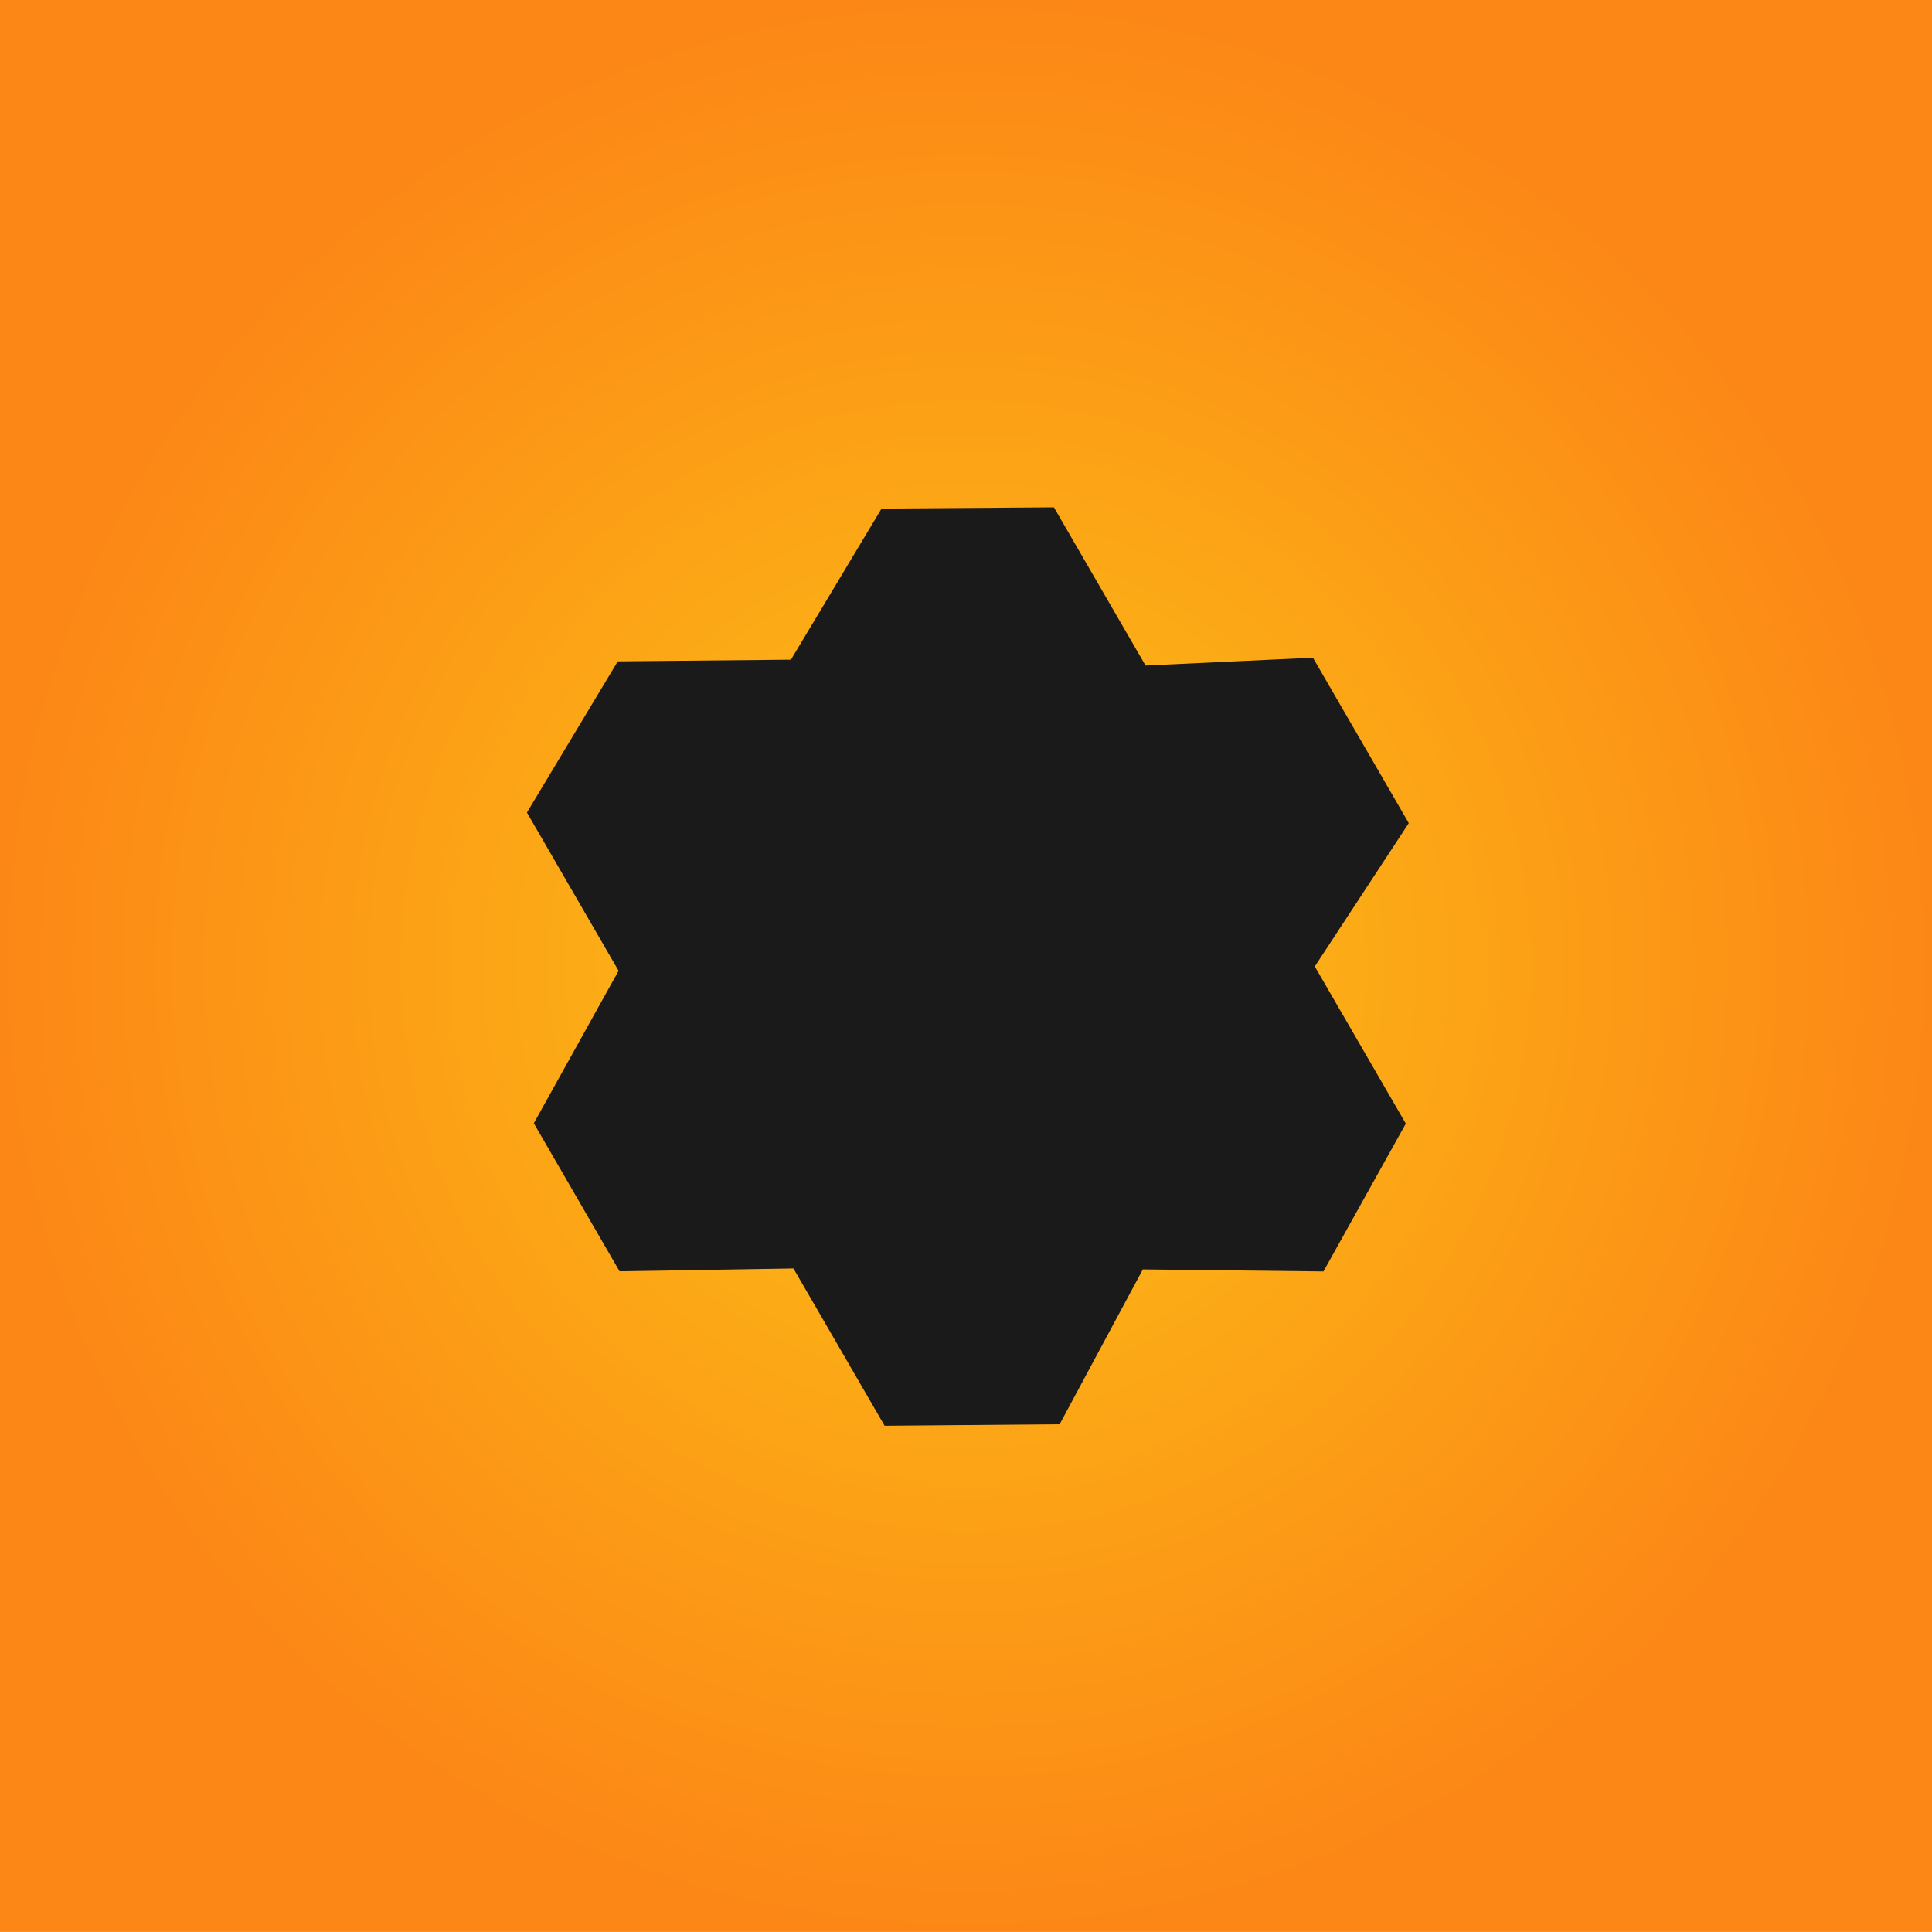 <?xml version="1.0" encoding="UTF-8" standalone="no"?>
<svg
   xmlns:dc="http://purl.org/dc/elements/1.1/"
   xmlns:cc="http://creativecommons.org/ns#"
   xmlns:rdf="http://www.w3.org/1999/02/22-rdf-syntax-ns#"
   xmlns:svg="http://www.w3.org/2000/svg"
   xmlns="http://www.w3.org/2000/svg"
   xmlns:xlink="http://www.w3.org/1999/xlink"
   viewBox="0 0 480 480"
   id="svg2"
   height="512"
   width="512"
   version="1.1">
  <defs
     id="defs4">
    <linearGradient
       id="linearGradient4110">
      <stop
         id="stop5001"
         style="stop-color:#fcc216;stop-opacity:1"
         offset="0" />
      <stop
         id="stop5003"
         style="stop-color:#fc8716;stop-opacity:1"
         offset="1" />
    </linearGradient>
    <linearGradient
       id="linearGradient3818">
      <stop
         offset="0"
         style="stop-color:#ff0000;stop-opacity:1"
         id="stop3820" />
      <stop
         offset="1"
         style="stop-color:#ff0000;stop-opacity:0"
         id="stop3822" />
    </linearGradient>
    <linearGradient
       id="linearGradient3902">
      <stop
         offset="0"
         style="stop-color:#ffffff;stop-opacity:1"
         id="stop3904" />
      <stop
         offset="1"
         style="stop-color:#fff9f9;stop-opacity:0.729"
         id="stop3906" />
    </linearGradient>
    <linearGradient
       id="linearGradient4110-6">
      <stop
         offset="0"
         style="stop-color:#0eb0fb;stop-opacity:1"
         id="stop4112" />
      <stop
         offset="1"
         style="stop-color:#ff00f3;stop-opacity:1"
         id="stop4114" />
    </linearGradient>
    <linearGradient
       id="linearGradient4483">
      <stop
         offset="0"
         style="stop-color:#056aff;stop-opacity:1"
         id="stop4485" />
      <stop
         offset="1"
         style="stop-color:#ffffff;stop-opacity:0"
         id="stop4487" />
    </linearGradient>
    <linearGradient
       gradientTransform="matrix(1.102,0,0,1.102,-7.885,-69.494)"
       gradientUnits="userSpaceOnUse"
       xlink:href="#linearGradient3902"
       id="linearGradient3908"
       y2="1029.114"
       x2="467.16"
       y1="513.901"
       x1="509.138" />
    <radialGradient
       gradientUnits="userSpaceOnUse"
       r="31.056"
       fy="744.768"
       fx="-753.242"
       cy="744.768"
       cx="-753.242"
       id="radialGradient4976"
       xlink:href="#linearGradient3818" />
    <radialGradient
       gradientTransform="translate(-33.917,-5.583)"
       gradientUnits="userSpaceOnUse"
       r="31.056"
       fy="744.768"
       fx="-753.242"
       cy="744.768"
       cx="-753.242"
       id="radialGradient5023"
       xlink:href="#linearGradient4110" />
    <radialGradient
       r="31.056"
       fy="744.768"
       fx="-753.242"
       cy="744.768"
       cx="-753.242"
       gradientTransform="rotate(-45,1.8892856e-5,-2.4155626e-5)"
       gradientUnits="userSpaceOnUse"
       id="radialGradient5031"
       xlink:href="#linearGradient4110" />
  </defs>
  <g
     style="display:none"
     id="layer2"
     transform="translate(0,-546.205)">
    <path
       style="color:#000000;display:inline;overflow:visible;visibility:visible;fill:none;stroke:#000000;stroke-width:2;stroke-linecap:butt;stroke-linejoin:miter;stroke-miterlimit:4;stroke-dasharray:none;stroke-dashoffset:0;stroke-opacity:1;marker:none;enable-background:accumulate"
       id="path4024"
       d="M 0.998,321.035 V 707.312" />
    <path
       style="color:#000000;display:inline;overflow:visible;visibility:visible;fill:none;stroke:#000000;stroke-width:1.006;stroke-linecap:butt;stroke-linejoin:miter;stroke-miterlimit:4;stroke-dasharray:none;stroke-dashoffset:0;stroke-opacity:1;marker:none;enable-background:accumulate"
       id="path3129"
       transform="matrix(1.989,0,0,1.988,-407.91,-80.586)"
       d="m 600.321,298.862 a 138,138 0 1 1 -276,0 138,138 0 1 1 276,0 z" />
    <path
       style="color:#000000;display:inline;overflow:visible;visibility:visible;fill:none;stroke:#000000;stroke-width:0.621;stroke-linecap:butt;stroke-linejoin:miter;stroke-miterlimit:4;stroke-dasharray:none;stroke-dashoffset:0;stroke-opacity:1;marker:none;enable-background:accumulate"
       id="path3129-9"
       transform="matrix(3.222,0,0,3.221,-977.389,-448.559)"
       d="m 600.321,298.862 a 138,138 0 1 1 -276,0 138,138 0 1 1 276,0 z" />
    <path
       style="color:#000000;display:inline;overflow:visible;visibility:visible;fill:none;stroke:#000000;stroke-width:2;stroke-linecap:butt;stroke-linejoin:miter;stroke-miterlimit:4;stroke-dasharray:none;stroke-dashoffset:0;stroke-opacity:1;marker:none;enable-background:accumulate"
       id="path4011"
       d="M 67.352,69.49 956.562,958.705" />
    <path
       style="color:#000000;display:inline;overflow:visible;visibility:visible;fill:none;stroke:#000000;stroke-width:2;stroke-linecap:butt;stroke-linejoin:miter;stroke-miterlimit:4;stroke-dasharray:none;stroke-dashoffset:0;stroke-opacity:1;marker:none;enable-background:accumulate"
       id="path4028"
       d="M 0.998,707.312 H 1023.001" />
    <path
       style="color:#000000;display:inline;overflow:visible;visibility:visible;fill:none;stroke:#000000;stroke-width:2;stroke-linecap:butt;stroke-linejoin:miter;stroke-miterlimit:4;stroke-dasharray:none;stroke-dashoffset:0;stroke-opacity:1;marker:none;enable-background:accumulate"
       id="path4030"
       d="M 0.998,513.693 H 1023.001" />
    <path
       style="color:#000000;display:inline;overflow:visible;visibility:visible;fill:none;stroke:#000000;stroke-width:2;stroke-linecap:butt;stroke-linejoin:miter;stroke-miterlimit:4;stroke-dasharray:none;stroke-dashoffset:0;stroke-opacity:1;marker:none;enable-background:accumulate"
       id="path4032"
       d="M 0.998,321.035 H 1023.001" />
    <path
       style="color:#000000;display:inline;overflow:visible;visibility:visible;fill:none;stroke:#000000;stroke-width:2;stroke-linecap:butt;stroke-linejoin:miter;stroke-miterlimit:4;stroke-dasharray:none;stroke-dashoffset:0;stroke-opacity:1;marker:none;enable-background:accumulate"
       id="path4034"
       d="M 319.082,1026.205 V 2.205" />
    <path
       style="color:#000000;display:inline;overflow:visible;visibility:visible;fill:none;stroke:#000000;stroke-width:2;stroke-linecap:butt;stroke-linejoin:miter;stroke-miterlimit:4;stroke-dasharray:none;stroke-dashoffset:0;stroke-opacity:1;marker:none;enable-background:accumulate"
       id="path4036"
       d="M 511.68,2.205 V 1026.205" />
    <path
       style="color:#000000;display:inline;overflow:visible;visibility:visible;fill:none;stroke:#000000;stroke-width:2;stroke-linecap:butt;stroke-linejoin:miter;stroke-miterlimit:4;stroke-dasharray:none;stroke-dashoffset:0;stroke-opacity:1;marker:none;enable-background:accumulate"
       id="path4038"
       d="M 706.188,1026.205 V 2.205" />
    <path
       style="color:#000000;display:inline;overflow:visible;visibility:visible;fill:none;stroke:#000000;stroke-width:2;stroke-linecap:butt;stroke-linejoin:miter;stroke-miterlimit:4;stroke-dasharray:none;stroke-dashoffset:0;stroke-opacity:1;marker:none;enable-background:accumulate"
       id="path4001"
       d="M 67.352,958.705 956.562,69.49" />
    <path
       style="color:#000000;display:inline;overflow:visible;visibility:visible;fill:none;stroke:#000000;stroke-width:2;stroke-linecap:butt;stroke-linejoin:miter;stroke-miterlimit:4;stroke-dasharray:none;stroke-dashoffset:0;stroke-opacity:1;marker:none;enable-background:accumulate"
       id="path4003"
       d="M 956.562,69.49 V 958.705" />
    <path
       style="color:#000000;display:inline;overflow:visible;visibility:visible;fill:none;stroke:#000000;stroke-width:2;stroke-linecap:butt;stroke-linejoin:miter;stroke-miterlimit:4;stroke-dasharray:none;stroke-dashoffset:0;stroke-opacity:1;marker:none;enable-background:accumulate"
       id="path4009"
       d="M 67.352,69.49 H 956.562" />
    <path
       style="color:#000000;display:inline;overflow:visible;visibility:visible;fill:none;stroke:#000000;stroke-width:2;stroke-linecap:butt;stroke-linejoin:miter;stroke-miterlimit:4;stroke-dasharray:none;stroke-dashoffset:0;stroke-opacity:1;marker:none;enable-background:accumulate"
       id="path4007"
       d="M 67.352,958.705 V 69.49" />
    <path
       style="color:#000000;display:inline;overflow:visible;visibility:visible;fill:none;stroke:#000000;stroke-width:2;stroke-linecap:butt;stroke-linejoin:miter;stroke-miterlimit:4;stroke-dasharray:none;stroke-dashoffset:0;stroke-opacity:1;marker:none;enable-background:accumulate"
       id="path4005"
       d="m 956.562,958.705 -889.211,-3e-5" />
    <path
       style="color:#000000;display:inline;overflow:visible;visibility:visible;fill:none;stroke:#000000;stroke-width:1.429;stroke-linecap:butt;stroke-linejoin:miter;stroke-miterlimit:4;stroke-dasharray:none;stroke-dashoffset:0;stroke-opacity:1;marker:none;enable-background:accumulate"
       id="path3129-7"
       transform="matrix(1.403,0,0,1.396,-135.797,96.57)"
       d="m 600.321,298.862 a 138,138 0 1 1 -276,0 138,138 0 1 1 276,0 z" />
  </g>
  <use
     overflow="visible"
     transform="matrix(2.526,0,0,-2.526,49.708,481.111)"
     y="-19.444"
     x="-18.889"
     id="XMLID_931_"
     height="38.889"
     width="37.777"
     xlink:href="#hexo2"
     style="overflow:visible" />
  <use
     style="overflow:visible"
     overflow="visible"
     transform="matrix(2.526,0,0,-2.526,-3.987,447.755)"
     y="-19.444"
     x="-18.889"
     id="XMLID_931_-4"
     height="38.889"
     width="37.777"
     xlink:href="#hexo2" />
  <use
     style="overflow:visible"
     overflow="visible"
     transform="matrix(2.526,0,0,-2.526,-3.987,447.755)"
     y="-19.444"
     x="-18.889"
     id="XMLID_931_-7"
     height="38.889"
     width="37.777"
     xlink:href="#hexo2" />
  <g
     style="filter:url(#filter4587)"
     id="g57"
     transform="matrix(0.289,0,0,0.289,-4.41,416.521)">
    <g
       transform="rotate(45,98.269,136.556)"
       id="g4224">
      <g
         transform="matrix(0.816,0,0,0.816,18.082,25.128)"
         id="g4229">
        <g
           style="display:inline;fill:#fcc216;fill-opacity:1;filter:url(#filter4324)"
           id="layer5"
           transform="matrix(3.315,0,0,3.315,18.712,-3178.325)">
          <g
             transform="matrix(0.853,0,0,0.853,29.109,99.559)"
             id="g921">
            <g
               transform="matrix(11.59,0,0,11.59,63.457,-11679.3)"
               id="g853">
              <path
                 d="m -49.912,1059.253 43.92,-43.92 43.92,43.92 -43.92,43.92 z"
                 style="opacity:1;fill:url(#radialGradient5031);fill-opacity:1;stroke-width:0.273"
                 id="rect5027" />
              <polygon
                 transform="matrix(0.274,0.073,-0.073,0.274,-22.856,1014.659)"
                 style="fill:#1a1a1a;fill-opacity:1"
                 points="87.438,85.113 78.695,101.979 57.969,101.979 48.295,118.957 57.969,136.435 48.295,153.518 57.963,171.021 78.695,171.021 88.833,188 108.232,188 117.833,170.782 138.44,170.777 148.243,153.518 137.779,136.559 148.243,118.957 138.42,102.476 117.833,102.476 109.115,85.113 "
                 id="polygon59" />
            </g>
          </g>
        </g>
      </g>
    </g>
  </g>
</svg>
